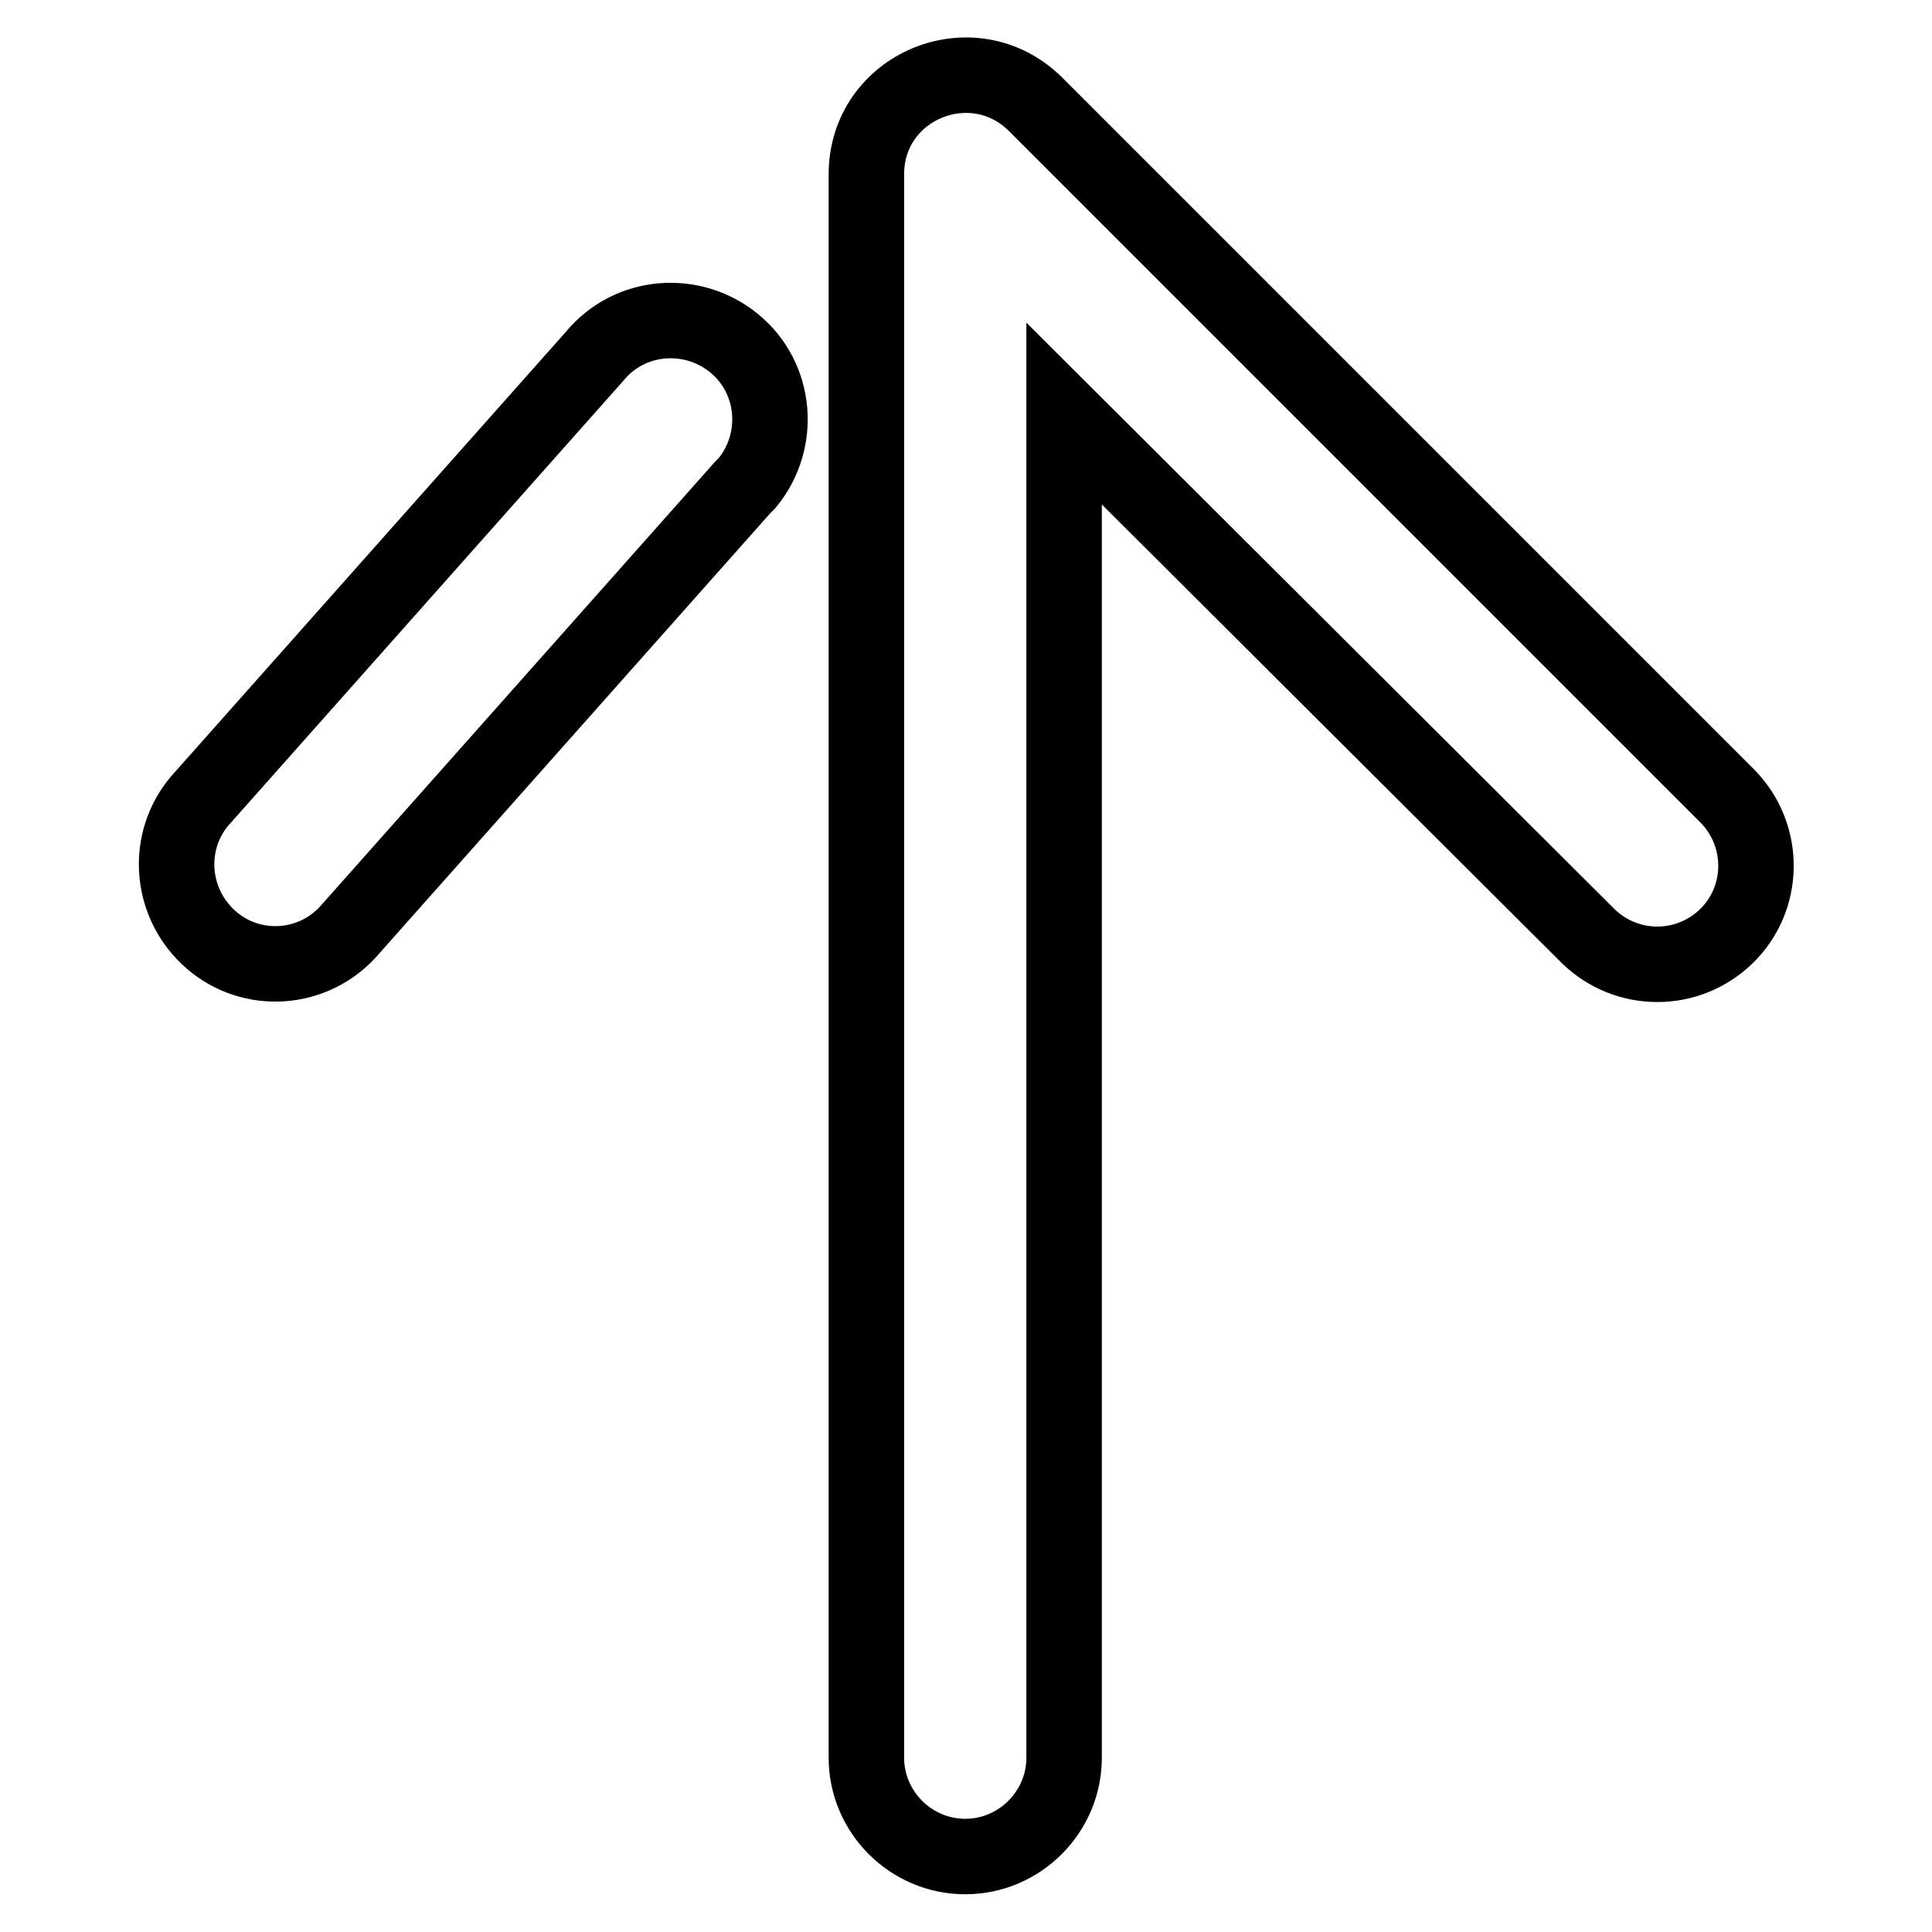<?xml version="1.0" encoding="utf-8"?>
<!-- Svg Vector Icons : http://www.onlinewebfonts.com/icon -->
<!DOCTYPE svg PUBLIC "-//W3C//DTD SVG 1.1//EN" "http://www.w3.org/Graphics/SVG/1.1/DTD/svg11.dtd">
<svg version="1.1" xmlns="http://www.w3.org/2000/svg" xmlns:xlink="http://www.w3.org/1999/xlink" x="0px" y="0px" viewBox="0 0 256 256" enable-background="new 0 0 256 256" xml:space="preserve">
<g> <path stroke-width="10" fill-opacity="0" stroke="#000000"  d="M141,54.8v178.1c0,7.2-5.9,13.1-13.1,13.1c-7.2,0-13.1-5.9-13.1-13.1V23.1c0-11.7,14.1-17.5,22.4-9.3 l91.8,91.8c5,5.2,4.9,13.5-0.3,18.5c-5.1,4.9-13.1,4.9-18.2,0L141,54.8z M78.8,47.2c4.6-5.6,12.9-6.3,18.5-1.7 c5.6,4.6,6.3,12.9,1.7,18.5c-0.2,0.2-0.4,0.4-0.6,0.6l-52.4,59c-5,5.3-13.3,5.5-18.5,0.5c-5-4.8-5.5-12.6-1.1-17.9L78.8,47.2z"/></g>
</svg>